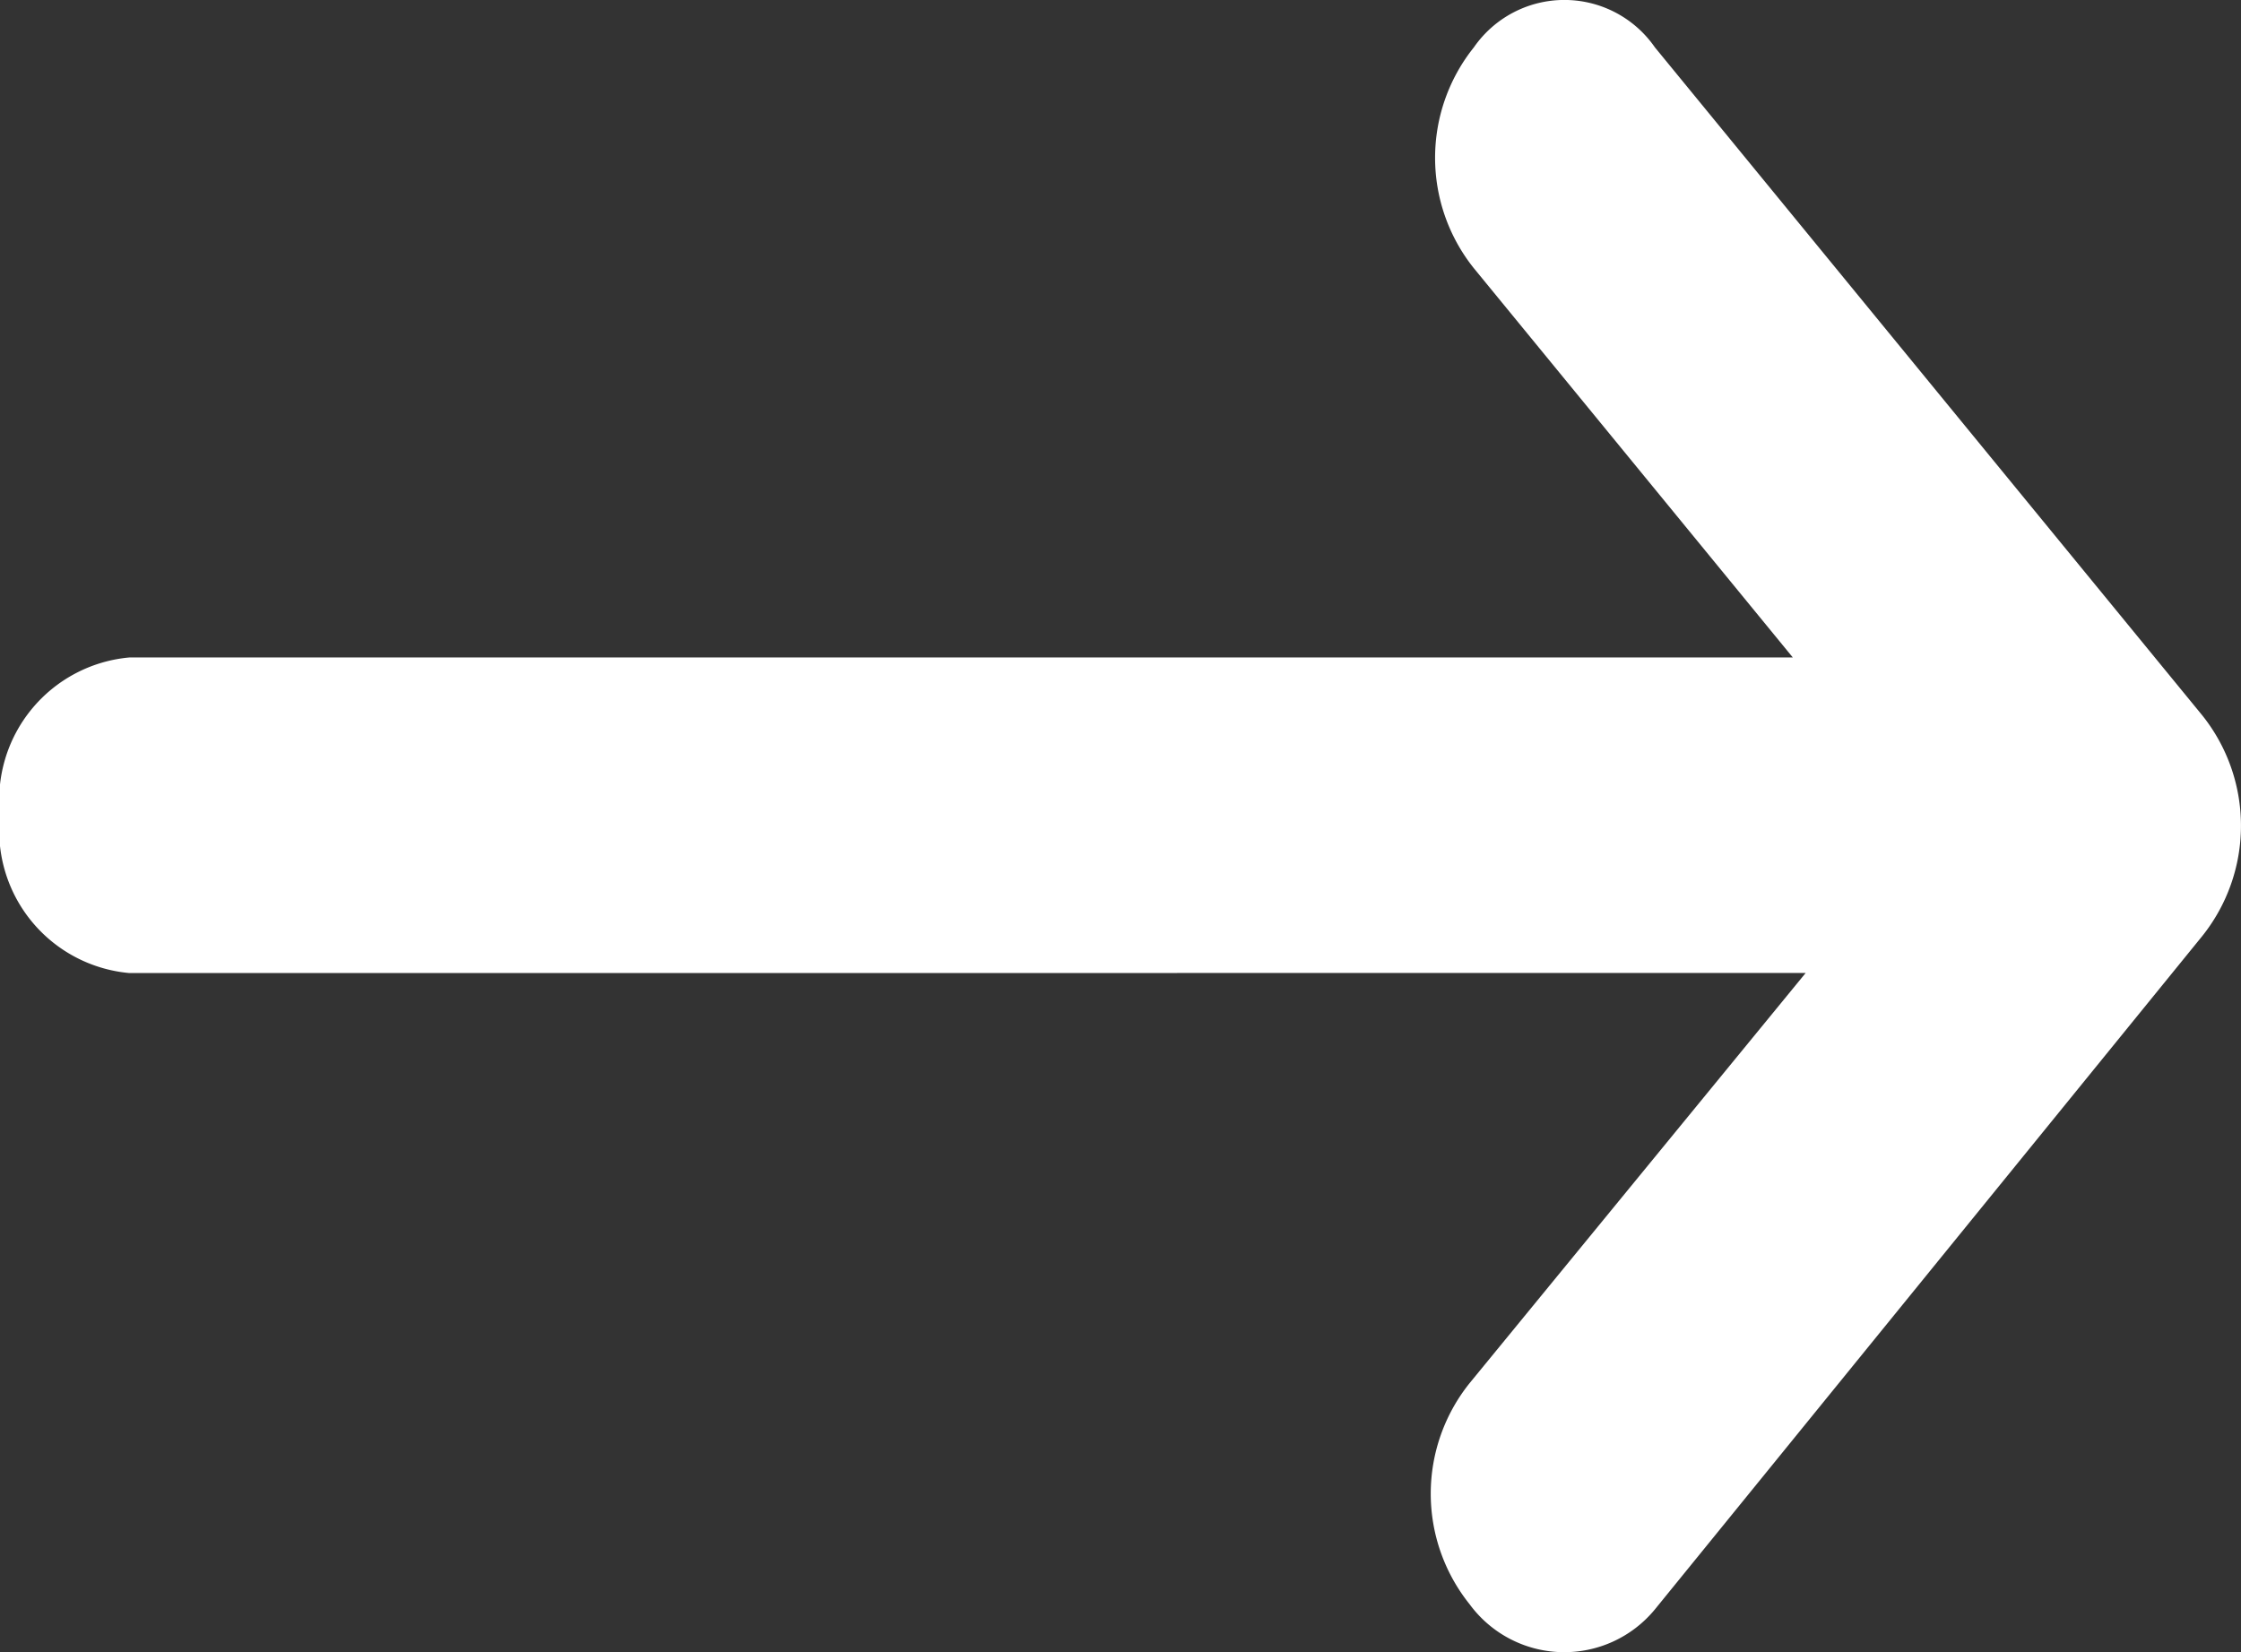 <svg xmlns="http://www.w3.org/2000/svg" width="26.841" height="19.79" viewBox="0 0 26.841 19.79">
  <rect x="0" y="0" width="26.841" height="19.79" fill="#333333" stroke="none"/>
  <defs>
    <style>
      .cls-1 {
        fill: #ffffff;
      }
    </style>
  </defs>
  <path id="Icon_Arrow" data-name="Icon Arrow" class="cls-1" d="M1.549,11.655A1.713,1.713,0,0,1,0,9.765a1.713,1.713,0,0,1,1.549-1.89H21.473l-3.82-4.662a2.116,2.116,0,0,1,0-2.646,1.319,1.319,0,0,1,2.168,0l6.555,8a2.116,2.116,0,0,1,0,2.646l-6.555,8.064a1.406,1.406,0,0,1-2.22-.063,2.116,2.116,0,0,1,0-2.646l4.026-4.914Z"/>
</svg>

